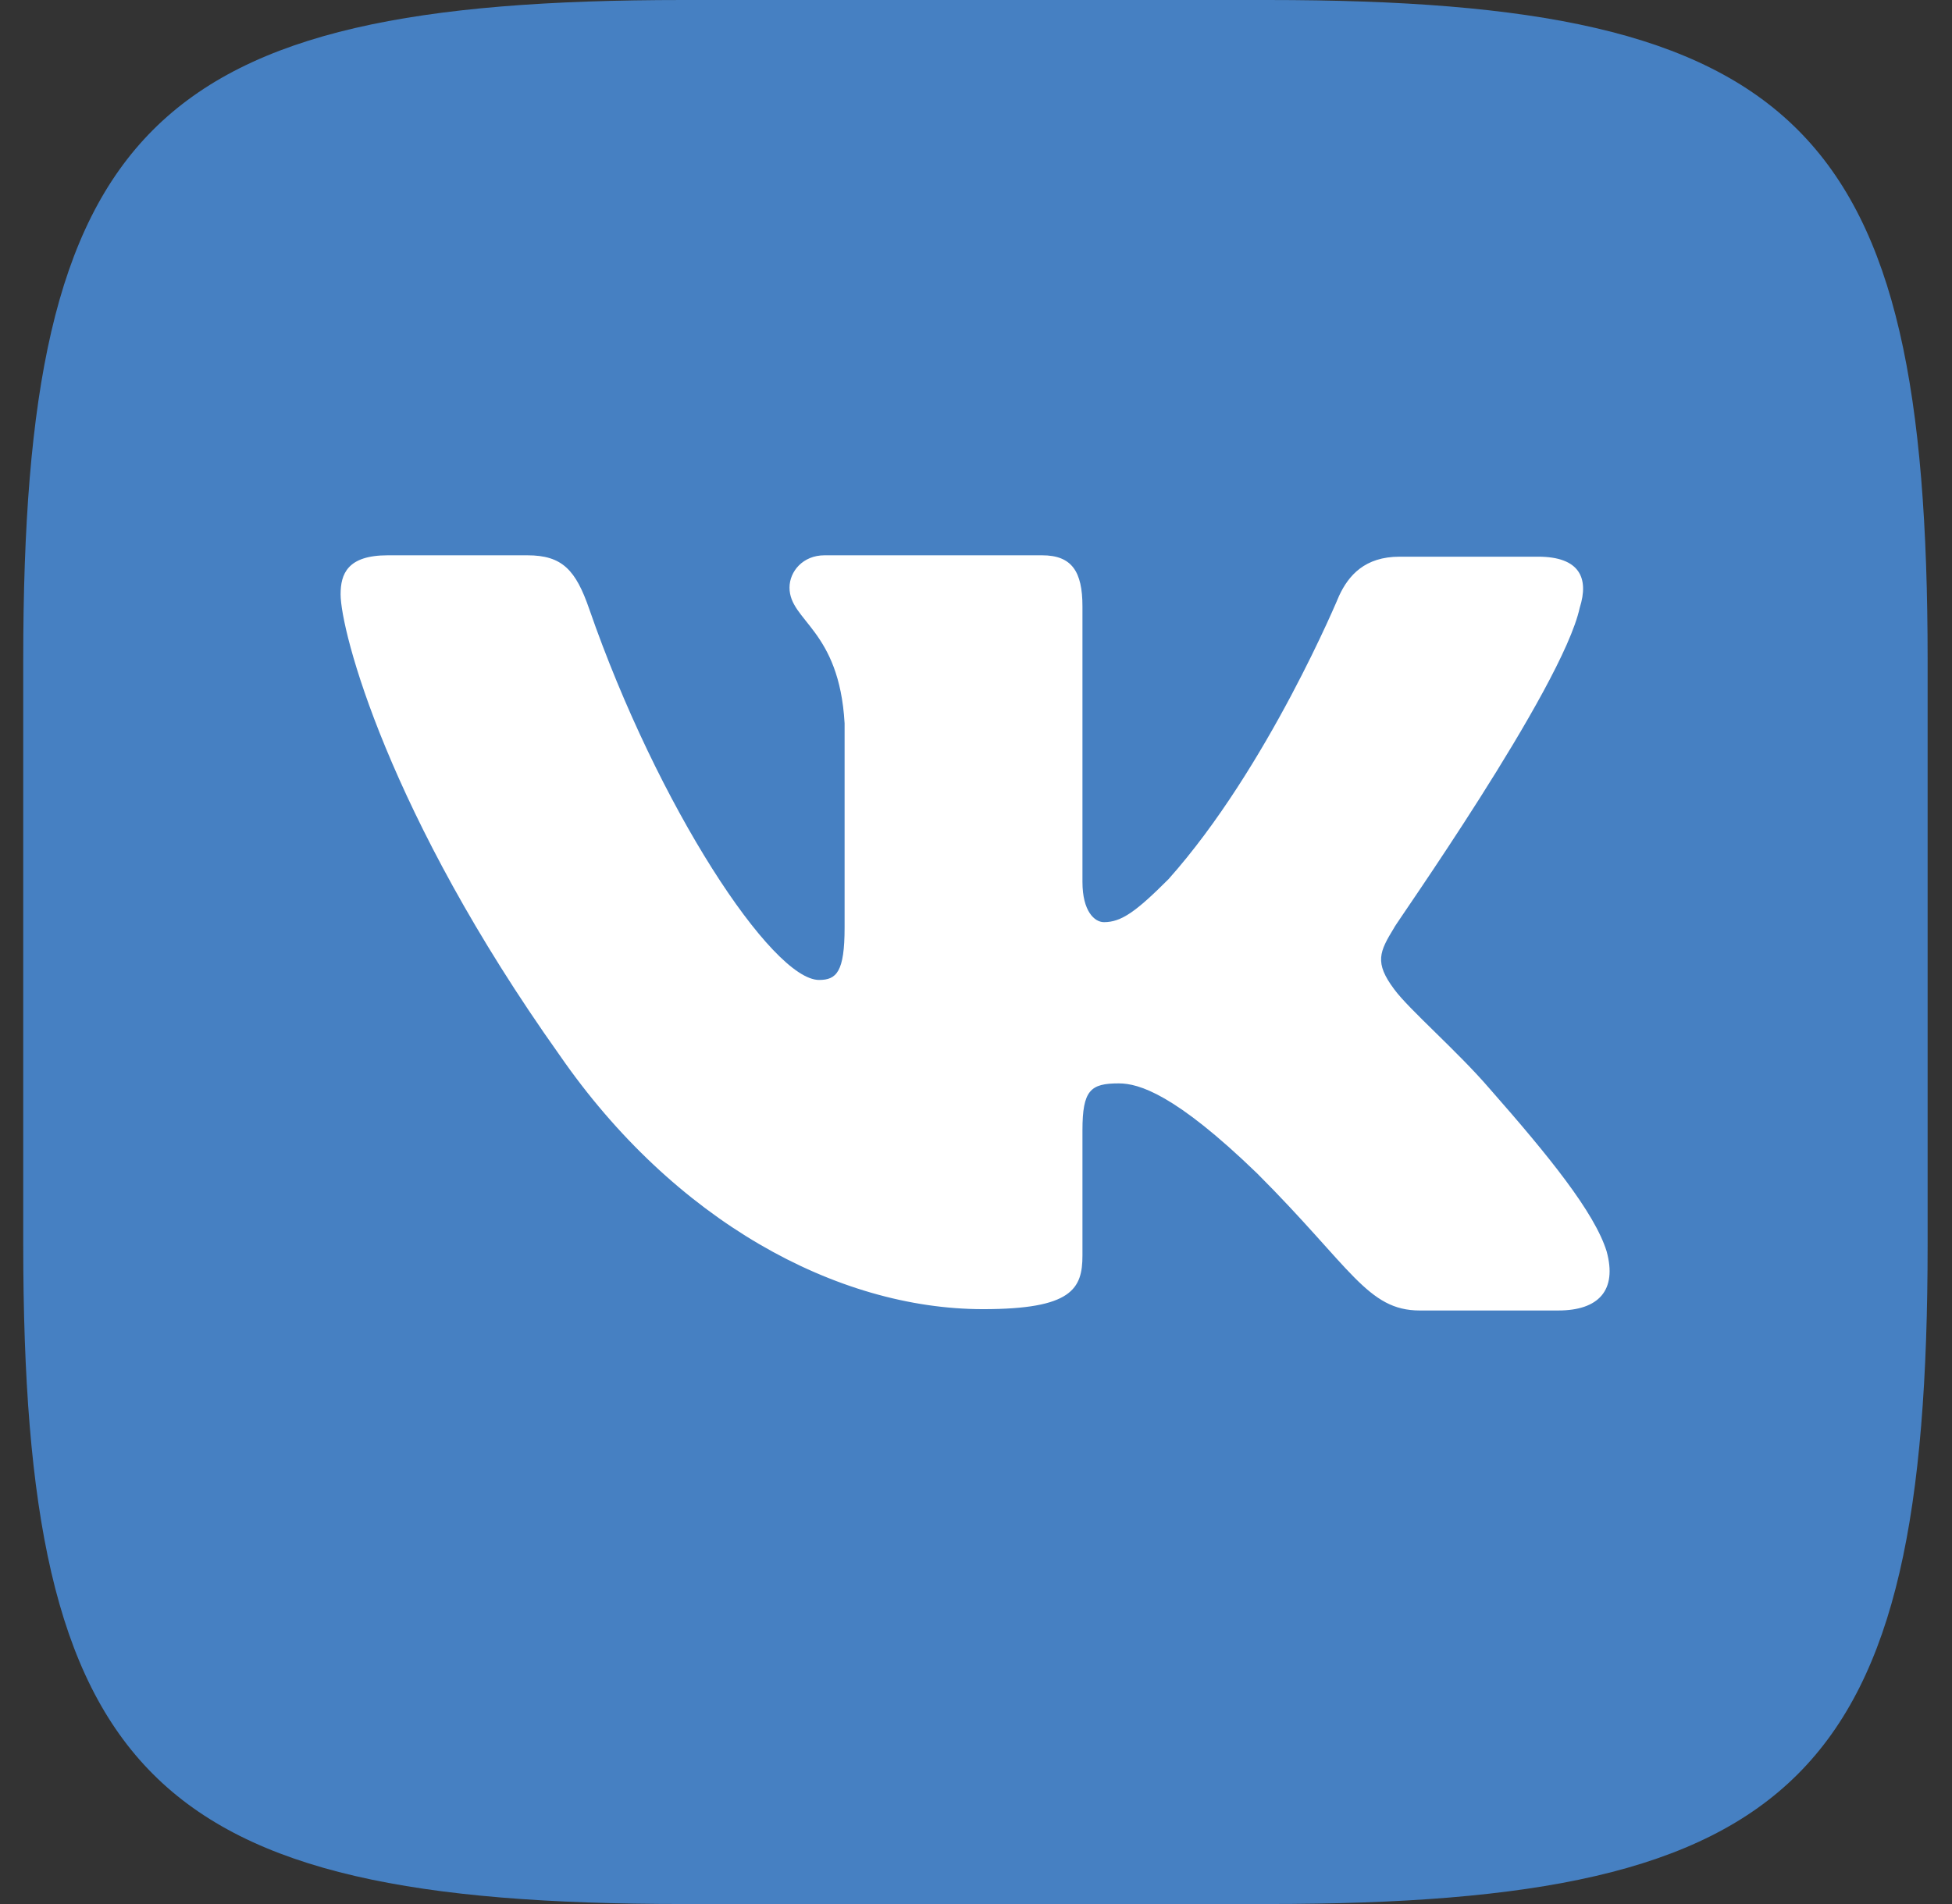 <?xml version="1.0" encoding="UTF-8"?> <svg xmlns="http://www.w3.org/2000/svg" width="41" height="40" viewBox="0 0 41 40" fill="none"><rect x="0" y="0" width="41" height="40" fill="#333333" stroke="none"/> <path fill-rule="evenodd" clip-rule="evenodd" d="M14.348 0H26.628C37.834 0 40.488 2.653 40.488 13.86V26.14C40.488 37.346 37.834 40 26.628 40H14.348C3.141 40 0.488 37.346 0.488 26.14V13.86C0.488 2.653 3.141 0 14.348 0Z" fill="#4680C2"></path> <path fill-rule="evenodd" clip-rule="evenodd" d="M33.181 12.767C33.379 12.146 33.181 11.695 32.306 11.695H29.398C28.665 11.695 28.326 12.09 28.128 12.513C28.128 12.513 26.632 16.127 24.543 18.47C23.866 19.147 23.555 19.373 23.188 19.373C22.991 19.373 22.736 19.147 22.736 18.526V12.739C22.736 12.005 22.511 11.666 21.89 11.666H17.317C16.865 11.666 16.583 12.005 16.583 12.344C16.583 13.05 17.627 13.219 17.74 15.195V19.486C17.74 20.417 17.571 20.587 17.204 20.587C16.216 20.587 13.816 16.945 12.377 12.796C12.094 11.977 11.812 11.666 11.078 11.666H8.142C7.295 11.666 7.154 12.062 7.154 12.485C7.154 13.247 8.142 17.086 11.755 22.168C14.155 25.64 17.571 27.503 20.648 27.503C22.511 27.503 22.736 27.079 22.736 26.374V23.748C22.736 22.901 22.906 22.76 23.499 22.76C23.922 22.76 24.684 22.986 26.406 24.652C28.382 26.628 28.721 27.531 29.822 27.531H32.73C33.576 27.531 33.971 27.108 33.746 26.289C33.492 25.47 32.532 24.285 31.29 22.873C30.612 22.083 29.596 21.208 29.285 20.784C28.862 20.22 28.975 19.994 29.285 19.486C29.257 19.486 32.814 14.461 33.181 12.767Z" fill="white"></path> </svg> 